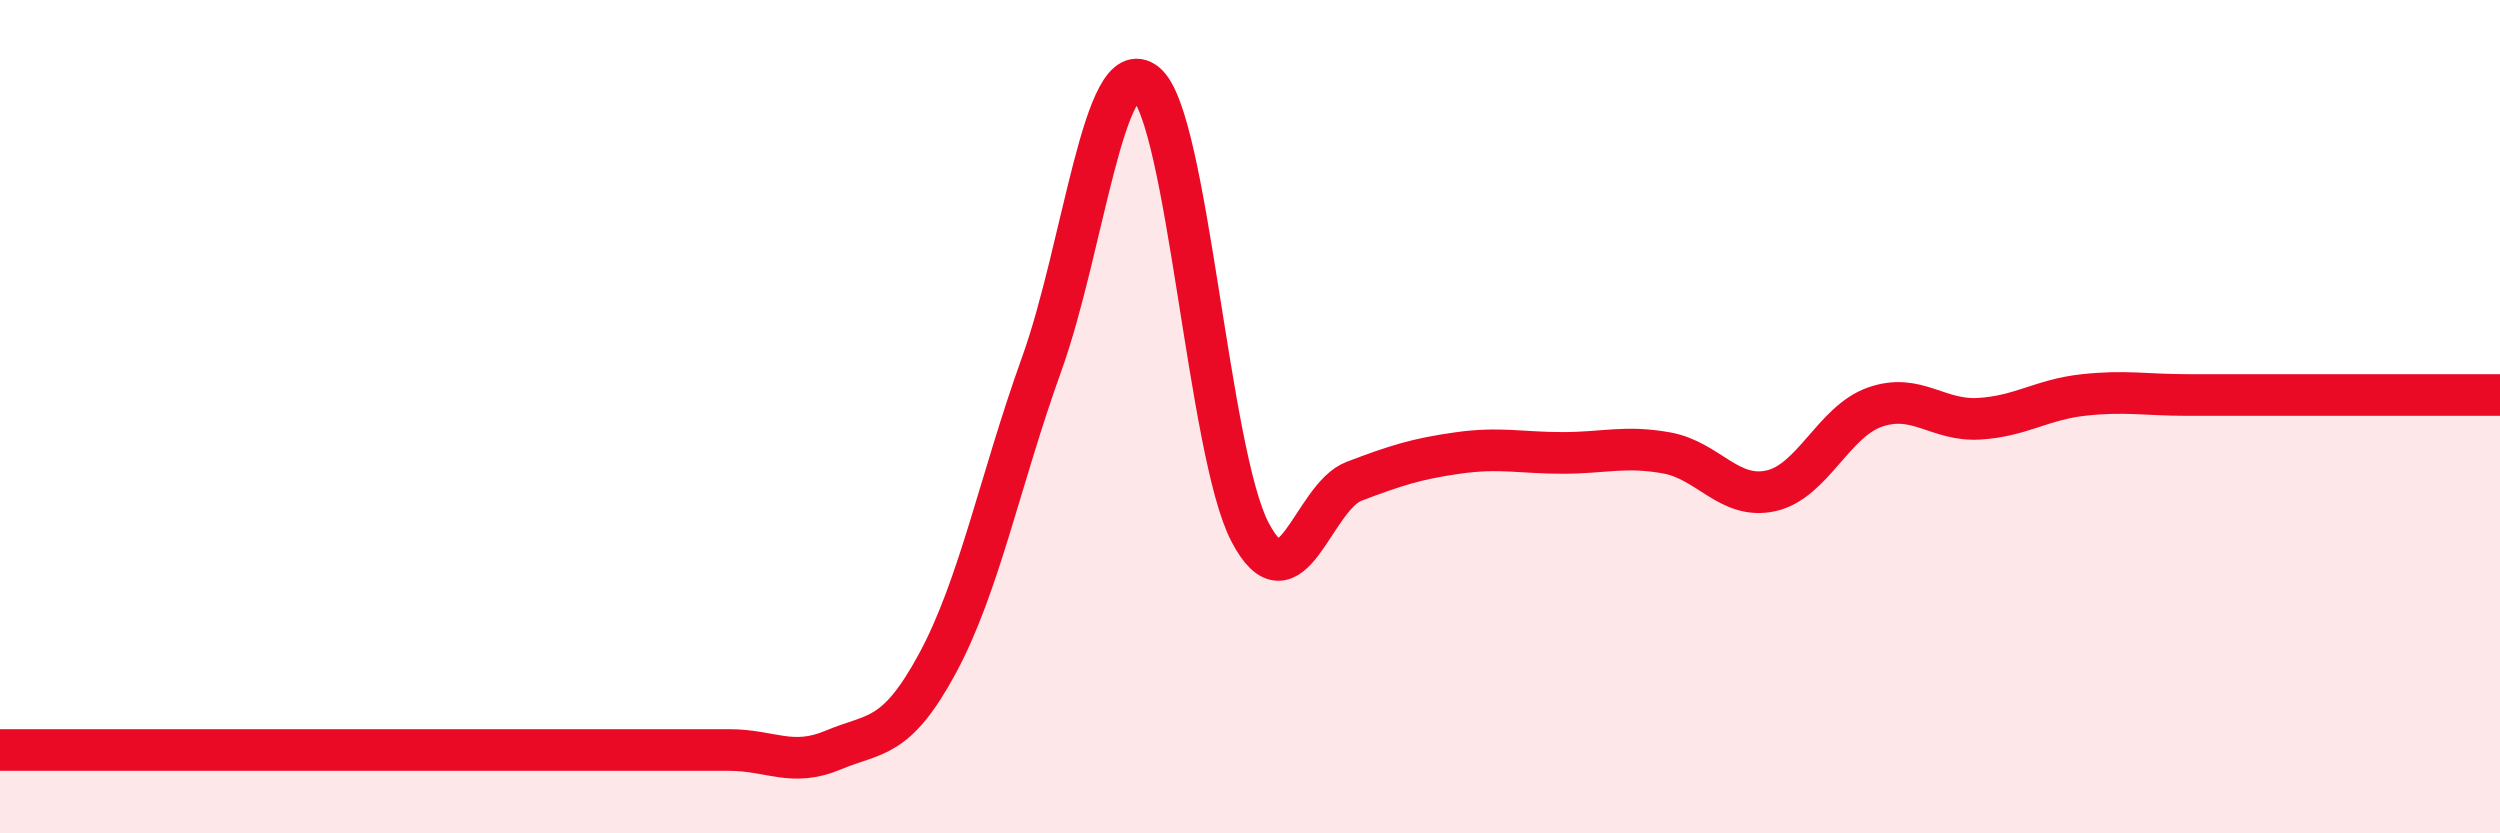 
    <svg width="60" height="20" viewBox="0 0 60 20" xmlns="http://www.w3.org/2000/svg">
      <path
        d="M 0,18 C 0.5,18 1.5,18 2.5,18 C 3.5,18 4,18 5,18 C 6,18 6.5,18 7.5,18 C 8.5,18 9,18 10,18 C 11,18 11.5,18 12.5,18 C 13.5,18 14,18 15,18 C 16,18 16.5,18 17.5,18 C 18.5,18 19,18.42 20,18 C 21,17.58 21.5,17.77 22.5,15.92 C 23.5,14.07 24,11.52 25,8.74 C 26,5.96 26.5,1.19 27.5,2 C 28.5,2.81 29,10.86 30,12.77 C 31,14.68 31.5,11.93 32.5,11.55 C 33.5,11.17 34,11.01 35,10.87 C 36,10.73 36.5,10.87 37.5,10.87 C 38.5,10.87 39,10.69 40,10.87 C 41,11.05 41.5,12 42.5,11.78 C 43.5,11.56 44,10.12 45,9.77 C 46,9.42 46.5,10.11 47.5,10.05 C 48.5,9.99 49,9.59 50,9.48 C 51,9.37 51.5,9.48 52.5,9.48 C 53.5,9.48 53.5,9.48 55,9.48 C 56.5,9.48 59,9.48 60,9.48L60 20L0 20Z"
        fill="#EB0A25"
        opacity="0.1"
        stroke-linecap="round"
        stroke-linejoin="round"
      />
      <path
        d="M 0,18 C 0.5,18 1.5,18 2.5,18 C 3.5,18 4,18 5,18 C 6,18 6.5,18 7.5,18 C 8.5,18 9,18 10,18 C 11,18 11.5,18 12.5,18 C 13.5,18 14,18 15,18 C 16,18 16.5,18 17.5,18 C 18.5,18 19,18.42 20,18 C 21,17.58 21.5,17.77 22.5,15.92 C 23.5,14.07 24,11.52 25,8.74 C 26,5.96 26.5,1.19 27.5,2 C 28.5,2.81 29,10.86 30,12.77 C 31,14.68 31.5,11.93 32.5,11.55 C 33.5,11.17 34,11.01 35,10.87 C 36,10.73 36.5,10.87 37.5,10.87 C 38.5,10.87 39,10.69 40,10.87 C 41,11.05 41.5,12 42.5,11.78 C 43.5,11.56 44,10.12 45,9.77 C 46,9.42 46.5,10.11 47.5,10.05 C 48.5,9.99 49,9.59 50,9.48 C 51,9.37 51.5,9.48 52.5,9.48 C 53.5,9.48 53.5,9.48 55,9.48 C 56.5,9.48 59,9.48 60,9.48"
        stroke="#EB0A25"
        stroke-width="1"
        fill="none"
        stroke-linecap="round"
        stroke-linejoin="round"
      />
    </svg>
  